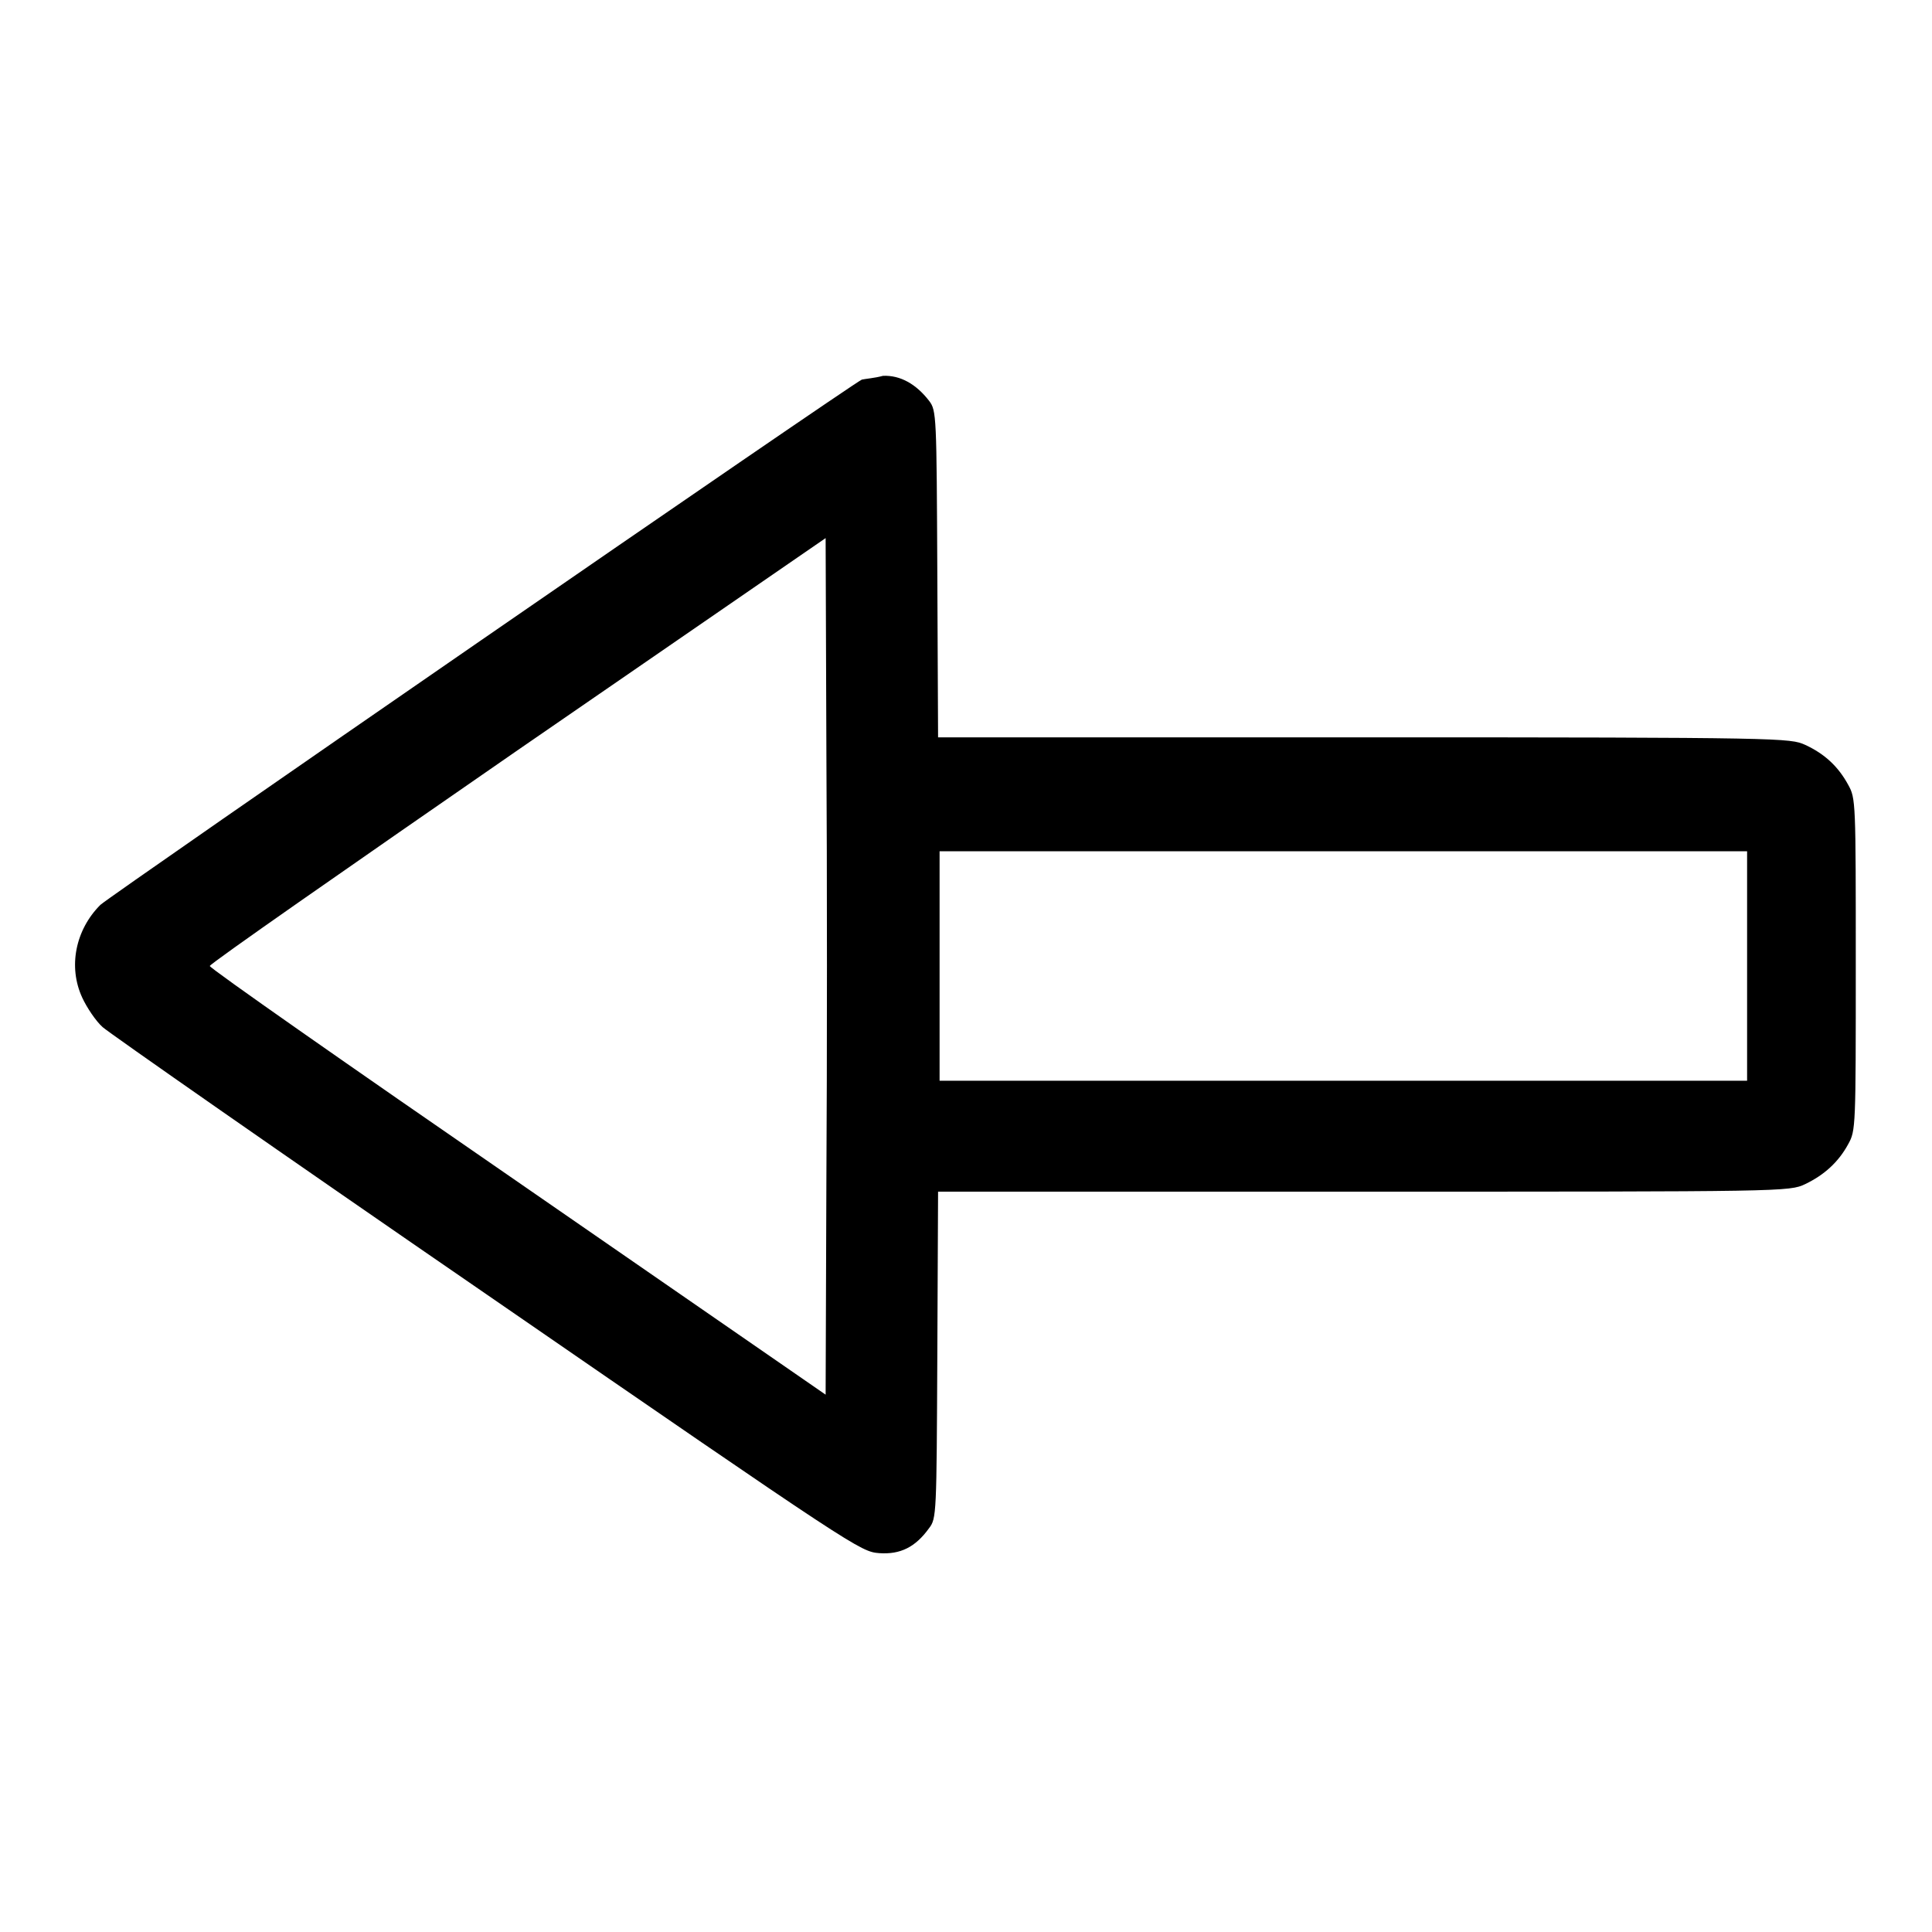 <?xml version="1.0" encoding="utf-8"?>
<!-- Svg Vector Icons : http://www.onlinewebfonts.com/icon -->
<!DOCTYPE svg PUBLIC "-//W3C//DTD SVG 1.1//EN" "http://www.w3.org/Graphics/SVG/1.1/DTD/svg11.dtd">
<svg version="1.1" xmlns="http://www.w3.org/2000/svg" xmlns:xlink="http://www.w3.org/1999/xlink" x="0px" y="0px" viewBox="0 0 256 256" enable-background="new 0 0 256 256" xml:space="preserve">
<g><g><g><path fill="#000000" d="M114.2,50.3c-1.4,0.6-99.5,68.3-100.9,69.6c-3.3,3.3-4.3,8.2-2.4,12.3c0.6,1.3,1.8,3.1,2.7,3.9c0.9,0.8,23.8,16.8,51,35.5c48.9,33.7,49.4,34,51.9,34.2c2.8,0.2,4.8-0.8,6.6-3.3c1-1.3,1-1.8,1.1-23l0.1-21.6h56.4c55.8,0,56.4,0,58.5-1c2.5-1.2,4.4-2.9,5.7-5.3c1-1.8,1-2.2,1-23.8c0-21.6,0-22-1-23.8c-1.3-2.4-3.1-4.1-5.7-5.3c-2-0.9-2.7-1-58.5-1h-56.4l-0.1-21.6c-0.1-21.1-0.1-21.7-1.1-23c-1.7-2.2-3.8-3.4-6.1-3.3C115.9,50.1,114.6,50.2,114.2,50.3z M109.5,156.4l-0.1,28.4l-40.8-28.2c-22.5-15.5-40.8-28.3-40.8-28.6c0-0.3,18.4-13.1,40.8-28.6l40.8-28.1l0.1,28.3C109.6,115.2,109.6,140.8,109.5,156.4z M231.5,128v15.2h-53.5h-53.5V128v-15.2h53.5h53.5V128z"/></g></g></g>
</svg>